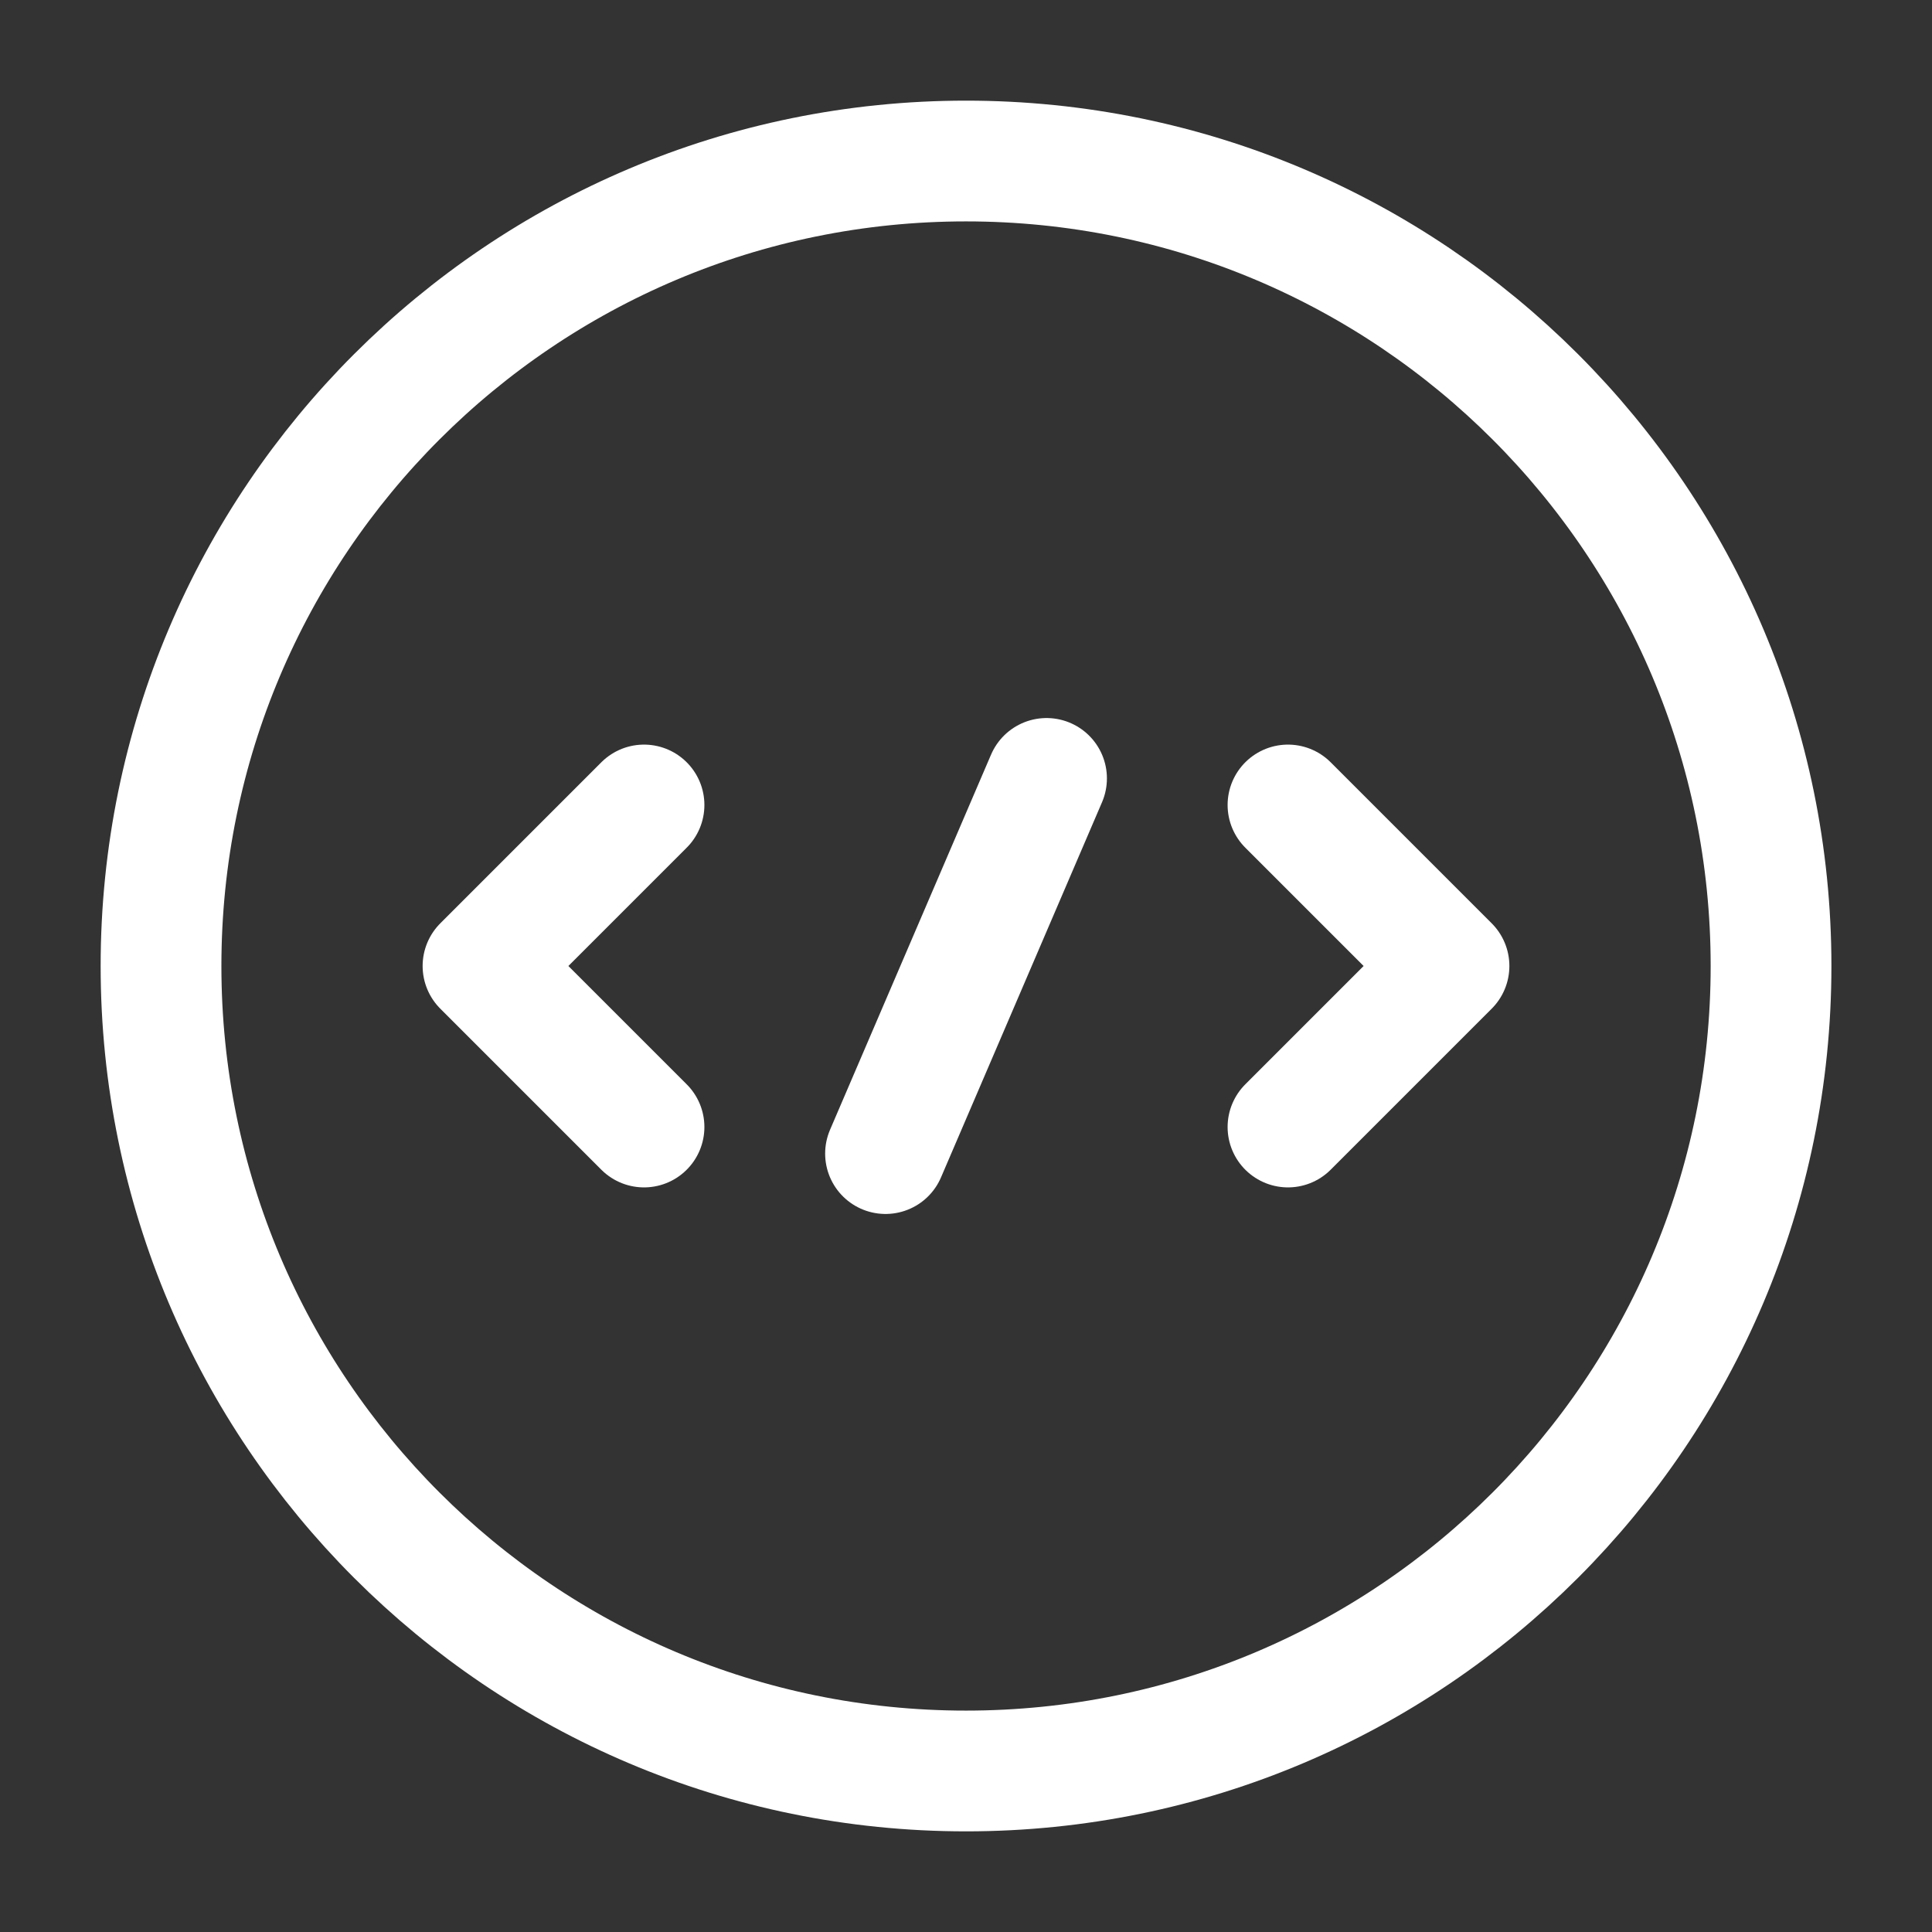 <svg width="32" height="32" viewBox="0 0 32 32" fill="none" xmlns="http://www.w3.org/2000/svg">
<rect x="0" y="0" width="32" height="32" fill="#333333" stroke="none"/>
<path d="M10.667 13.333L8 16L10.667 18.667" stroke="white" stroke-width="2" stroke-miterlimit="10" stroke-linecap="round" stroke-linejoin="round"/>
<path d="M21.333 13.333L24 16L21.333 18.667" stroke="white" stroke-width="2" stroke-miterlimit="10" stroke-linecap="round" stroke-linejoin="round"/>
<path d="M16 29.333C23.364 29.333 29.334 23.364 29.334 16C29.334 8.636 23.364 2.667 16 2.667C8.637 2.667 2.667 8.636 2.667 16C2.667 23.364 8.637 29.333 16 29.333Z" stroke="white" stroke-width="2" stroke-miterlimit="10" stroke-linecap="round" stroke-linejoin="round"/>
<path d="M17.334 12.893L14.667 19.107" stroke="white" stroke-width="2" stroke-miterlimit="10" stroke-linecap="round" stroke-linejoin="round"/>
</svg>
